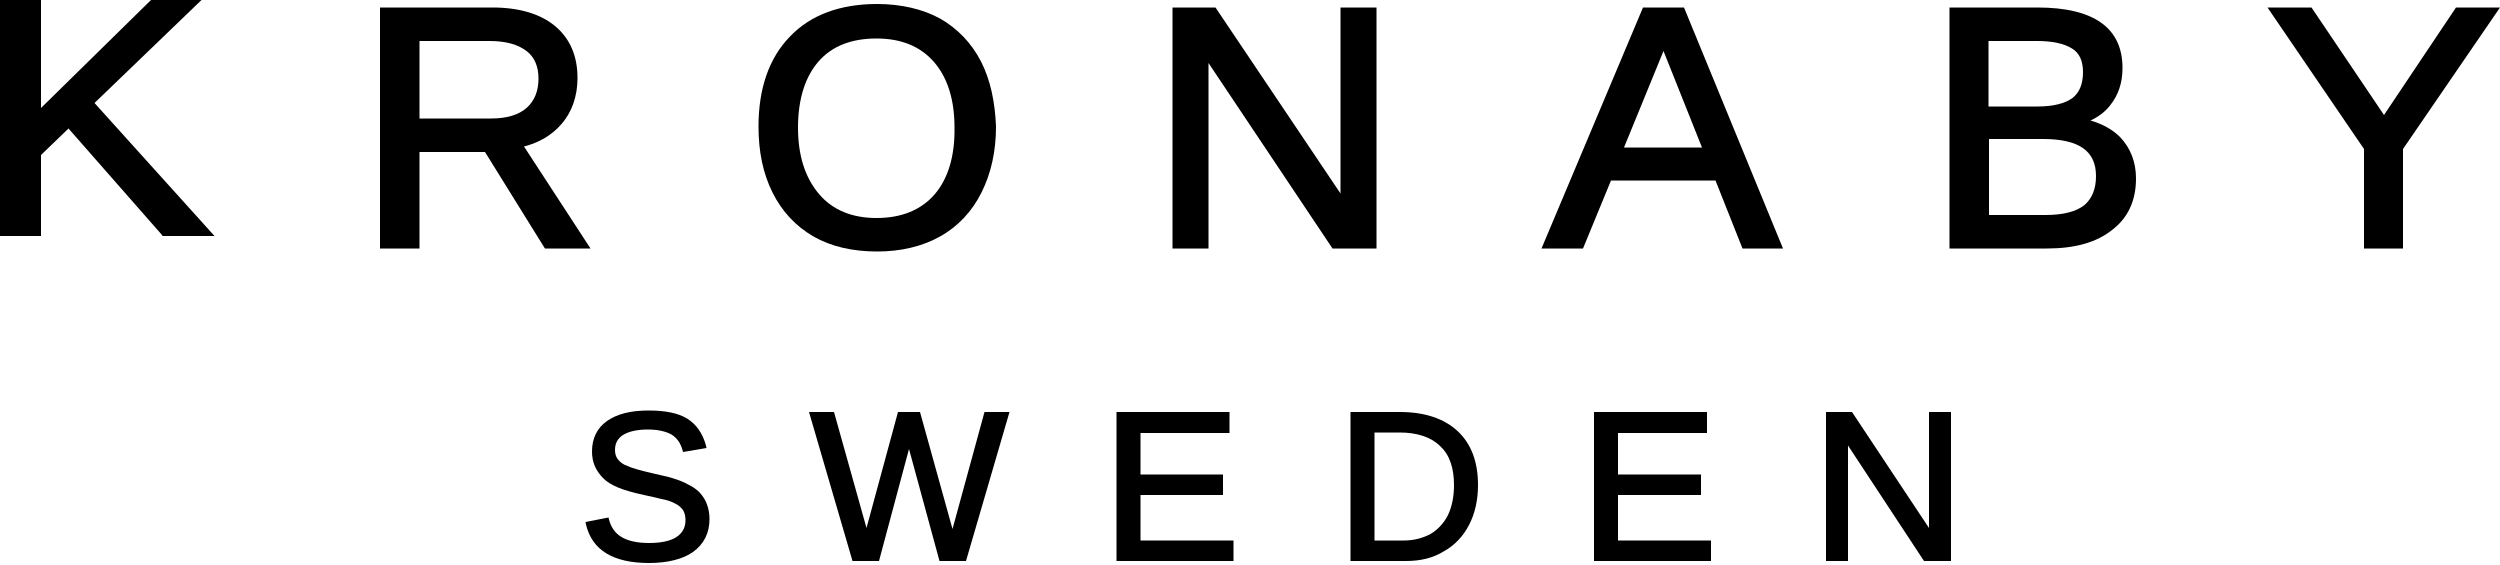 <svg width="500" height="113" viewBox="0 0 500 113" xmlns="http://www.w3.org/2000/svg">
 <style type="text/css">.st1{fill:#000;}</style>

<g>
  <g id="Clip-5"/>
  <g id="svg_2">
   <polygon points="30.2,0 8.2,21.6 8.2,0 0,0 0,47.2 8.2,47.2 8.2,31 13.7,25.7 32.4,47 32.5,47.2 42.9,47.2 18.9,20.6 40.3,0 " class="st1" id="Fill-1"/>
   <path d="m83.9,23.7l14.3,0c3.1,0 5.5,-0.7 7.1,-2.1c1.6,-1.4 2.4,-3.4 2.4,-5.9c0,-2.4 -0.8,-4.3 -2.4,-5.5c-1.7,-1.3 -4.1,-2 -7.4,-2l-14,0l0,15.5zm34.2,26l-9.1,0l-0.2,-0.3l-11.8,-19l-13.1,0l0,19.3l-7.9,0l0,-48.2l22.5,0c5.4,0 9.6,1.3 12.5,3.7c3,2.5 4.5,6 4.5,10.4c0,3.6 -1.1,6.8 -3.2,9.2c-1.9,2.2 -4.4,3.7 -7.5,4.5l13.3,20.4z" class="st1" id="Fill-2"/>
   <path id="svg_3" d="m196.2,12.3c-1.9,-3.7 -4.7,-6.6 -8.2,-8.6c-3.5,-1.9 -7.8,-2.9 -12.6,-2.9c-7.4,0 -13.3,2.2 -17.4,6.5c-4.2,4.3 -6.3,10.4 -6.3,18c0,5 0.9,9.4 2.8,13.2c1.9,3.8 4.6,6.7 8.2,8.8c3.5,2 7.8,3 12.7,3c4.8,0 9,-1 12.6,-3c3.6,-2 6.4,-5 8.3,-8.8c1.9,-3.8 2.9,-8.2 2.9,-13.2c-0.2,-4.9 -1.1,-9.3 -3,-13zm-9.3,26.6c-2.7,3.1 -6.6,4.7 -11.6,4.7c-4.9,0 -8.8,-1.6 -11.5,-4.8c-2.8,-3.3 -4.2,-7.7 -4.2,-13.3c0,-5.6 1.4,-10.1 4.1,-13.2c2.7,-3.1 6.6,-4.6 11.6,-4.6c5,0 8.8,1.6 11.5,4.7c2.7,3.1 4.1,7.5 4.1,13.1c0.1,5.7 -1.3,10.3 -4,13.4z" class="st1"/>
   <polygon points="275.3,49.7 266.5,49.7 241.7,12.6 241.7,49.7 234.5,49.7 234.5,1.5 243.1,1.5 268.1,38.7 268.1,1.5 275.3,1.5 " class="st1" id="Fill-7"/>
   <path d="m324.8,29.5l15.6,0l-7.7,-19.3l-7.9,19.3zm31.8,20.2l-8.1,0l-5.4,-13.6l-20.9,0l-5.6,13.6l-8.3,0l20.3,-48.2l8.2,0l19.8,48.2z" class="st1" id="Fill-9"/>
   <path d="m397.8,21.3l9.7,0c3.1,0 5.5,-0.6 7,-1.7c1.4,-1.1 2.1,-2.8 2.1,-5.2c0,-2.2 -0.7,-3.8 -2.2,-4.7c-1.6,-1 -3.9,-1.5 -7,-1.5l-9.7,0l0,13.1l0.1,0zm0,21.7l11.3,0c3.6,0 6.2,-0.7 7.8,-2c1.5,-1.3 2.3,-3.2 2.3,-5.8c0,-5 -3.4,-7.4 -10.6,-7.4l-10.8,0l0,15.2zm11.6,6.7l-19.5,0l0,-48.2l17.6,0c11.3,0 17,4.1 17,12.1c0,2.9 -0.8,5.4 -2.5,7.5c-1,1.3 -2.4,2.3 -3.9,3c2.4,0.7 4.4,1.8 5.9,3.3c2.1,2.2 3.2,5 3.2,8.3c0,4.4 -1.6,7.9 -4.8,10.3c-3.1,2.5 -7.5,3.7 -13,3.7l0,0z" class="st1" id="Fill-11"/>
   <polygon points="480.6,49.7 472.8,49.7 472.8,29.8 453.5,1.5 462.3,1.5 476.8,23 491.2,1.5 500,1.5 480.6,29.8 " class="st1" id="Fill-13"/>
   <g id="svg_4">
    <path d="m129.8,112.6c-7.2,0 -11.4,-2.6 -12.6,-7.7l-0.1,-0.5l4.6,-0.9l0.1,0.4c0.4,1.6 1.3,2.8 2.5,3.5c1.3,0.8 3.2,1.2 5.5,1.2c2.4,0 4.3,-0.4 5.5,-1.2c1.2,-0.8 1.8,-1.9 1.8,-3.4c0,-0.8 -0.2,-1.5 -0.5,-2c-0.4,-0.5 -0.9,-1 -1.6,-1.3c-0.7,-0.4 -1.6,-0.7 -2.7,-0.9c-1.1,-0.3 -2.2,-0.5 -3.5,-0.8c-2.3,-0.5 -4,-1 -5.2,-1.5c-1.2,-0.5 -2.2,-1.1 -2.9,-1.8c-0.7,-0.7 -1.3,-1.5 -1.7,-2.4c-0.4,-0.9 -0.6,-1.9 -0.6,-3c0,-2.6 1,-4.7 3,-6.1c2,-1.4 4.7,-2.1 8.3,-2.1c3.3,0 5.9,0.5 7.7,1.6c1.8,1.1 3.1,2.9 3.8,5.4l0.1,0.5l-4.7,0.8l-0.1,-0.4c-0.4,-1.4 -1.1,-2.4 -2.2,-3.1c-1.1,-0.6 -2.7,-1 -4.7,-1c-2.2,0 -3.9,0.4 -5,1.1c-1.1,0.7 -1.6,1.7 -1.6,3c0,0.8 0.2,1.4 0.6,1.9c0.4,0.5 1,1 1.9,1.3c0.8,0.4 2.6,0.9 5.2,1.5c0.9,0.2 1.8,0.4 2.6,0.6c0.9,0.2 1.7,0.5 2.6,0.8c0.8,0.3 1.6,0.7 2.3,1.1c0.7,0.4 1.4,0.9 1.9,1.5c0.5,0.6 1,1.3 1.3,2.2c0.3,0.8 0.5,1.8 0.5,2.9c0,2.8 -1.1,5 -3.3,6.6c-2,1.4 -5,2.2 -8.8,2.2" class="st1" id="Fill-15"/>
    <polygon points="193.2,112.2 187.9,112.2 181.8,89.8 175.8,112.2 170.5,112.2 161.8,82.4 166.8,82.4 173.3,105.6 179.6,82.4 184,82.4 190.5,105.8 196.9,82.4 201.9,82.4 " class="st1" id="Fill-17"/>
    <polygon points="246.7,112.2 223.3,112.2 223.3,82.4 245.9,82.4 245.9,86.6 228.1,86.6 228.1,94.9 244.6,94.9 244.6,99 228.1,99 228.1,108.1 246.7,108.1 " class="st1" id="Fill-19"/>
    <path d="m274.9,108.1l5.9,0c2,0 3.8,-0.5 5.3,-1.3c1.5,-0.9 2.7,-2.2 3.5,-3.8c0.8,-1.7 1.2,-3.7 1.2,-6c0,-3.4 -0.9,-6.1 -2.8,-7.8c-1.8,-1.8 -4.6,-2.7 -8.1,-2.7l-5,0l0,21.6zm6.3,4.1l-11.1,0l0,-29.8l9.9,0c4.9,0 8.8,1.3 11.5,3.8c2.7,2.5 4.1,6.1 4.1,10.8c0,3 -0.6,5.7 -1.8,8c-1.2,2.3 -2.9,4.1 -5.1,5.3c-2.1,1.3 -4.6,1.9 -7.5,1.9l0,0z" class="st1" id="Fill-21"/>
    <polygon points="342.2,112.2 318.8,112.2 318.8,82.4 341.4,82.4 341.4,86.6 323.6,86.6 323.6,94.9 340.2,94.9 340.2,99 323.6,99 323.6,108.1 342.2,108.1 " class="st1" id="Fill-23"/>
    <polygon points="390.2,112.2 384.8,112.2 369.6,89.1 369.6,112.2 365.2,112.2 365.2,82.4 370.4,82.4 385.8,105.6 385.8,82.4 390.2,82.4 " class="st1" id="Fill-25"/>
   </g>
  </g>
 </g>
</svg>